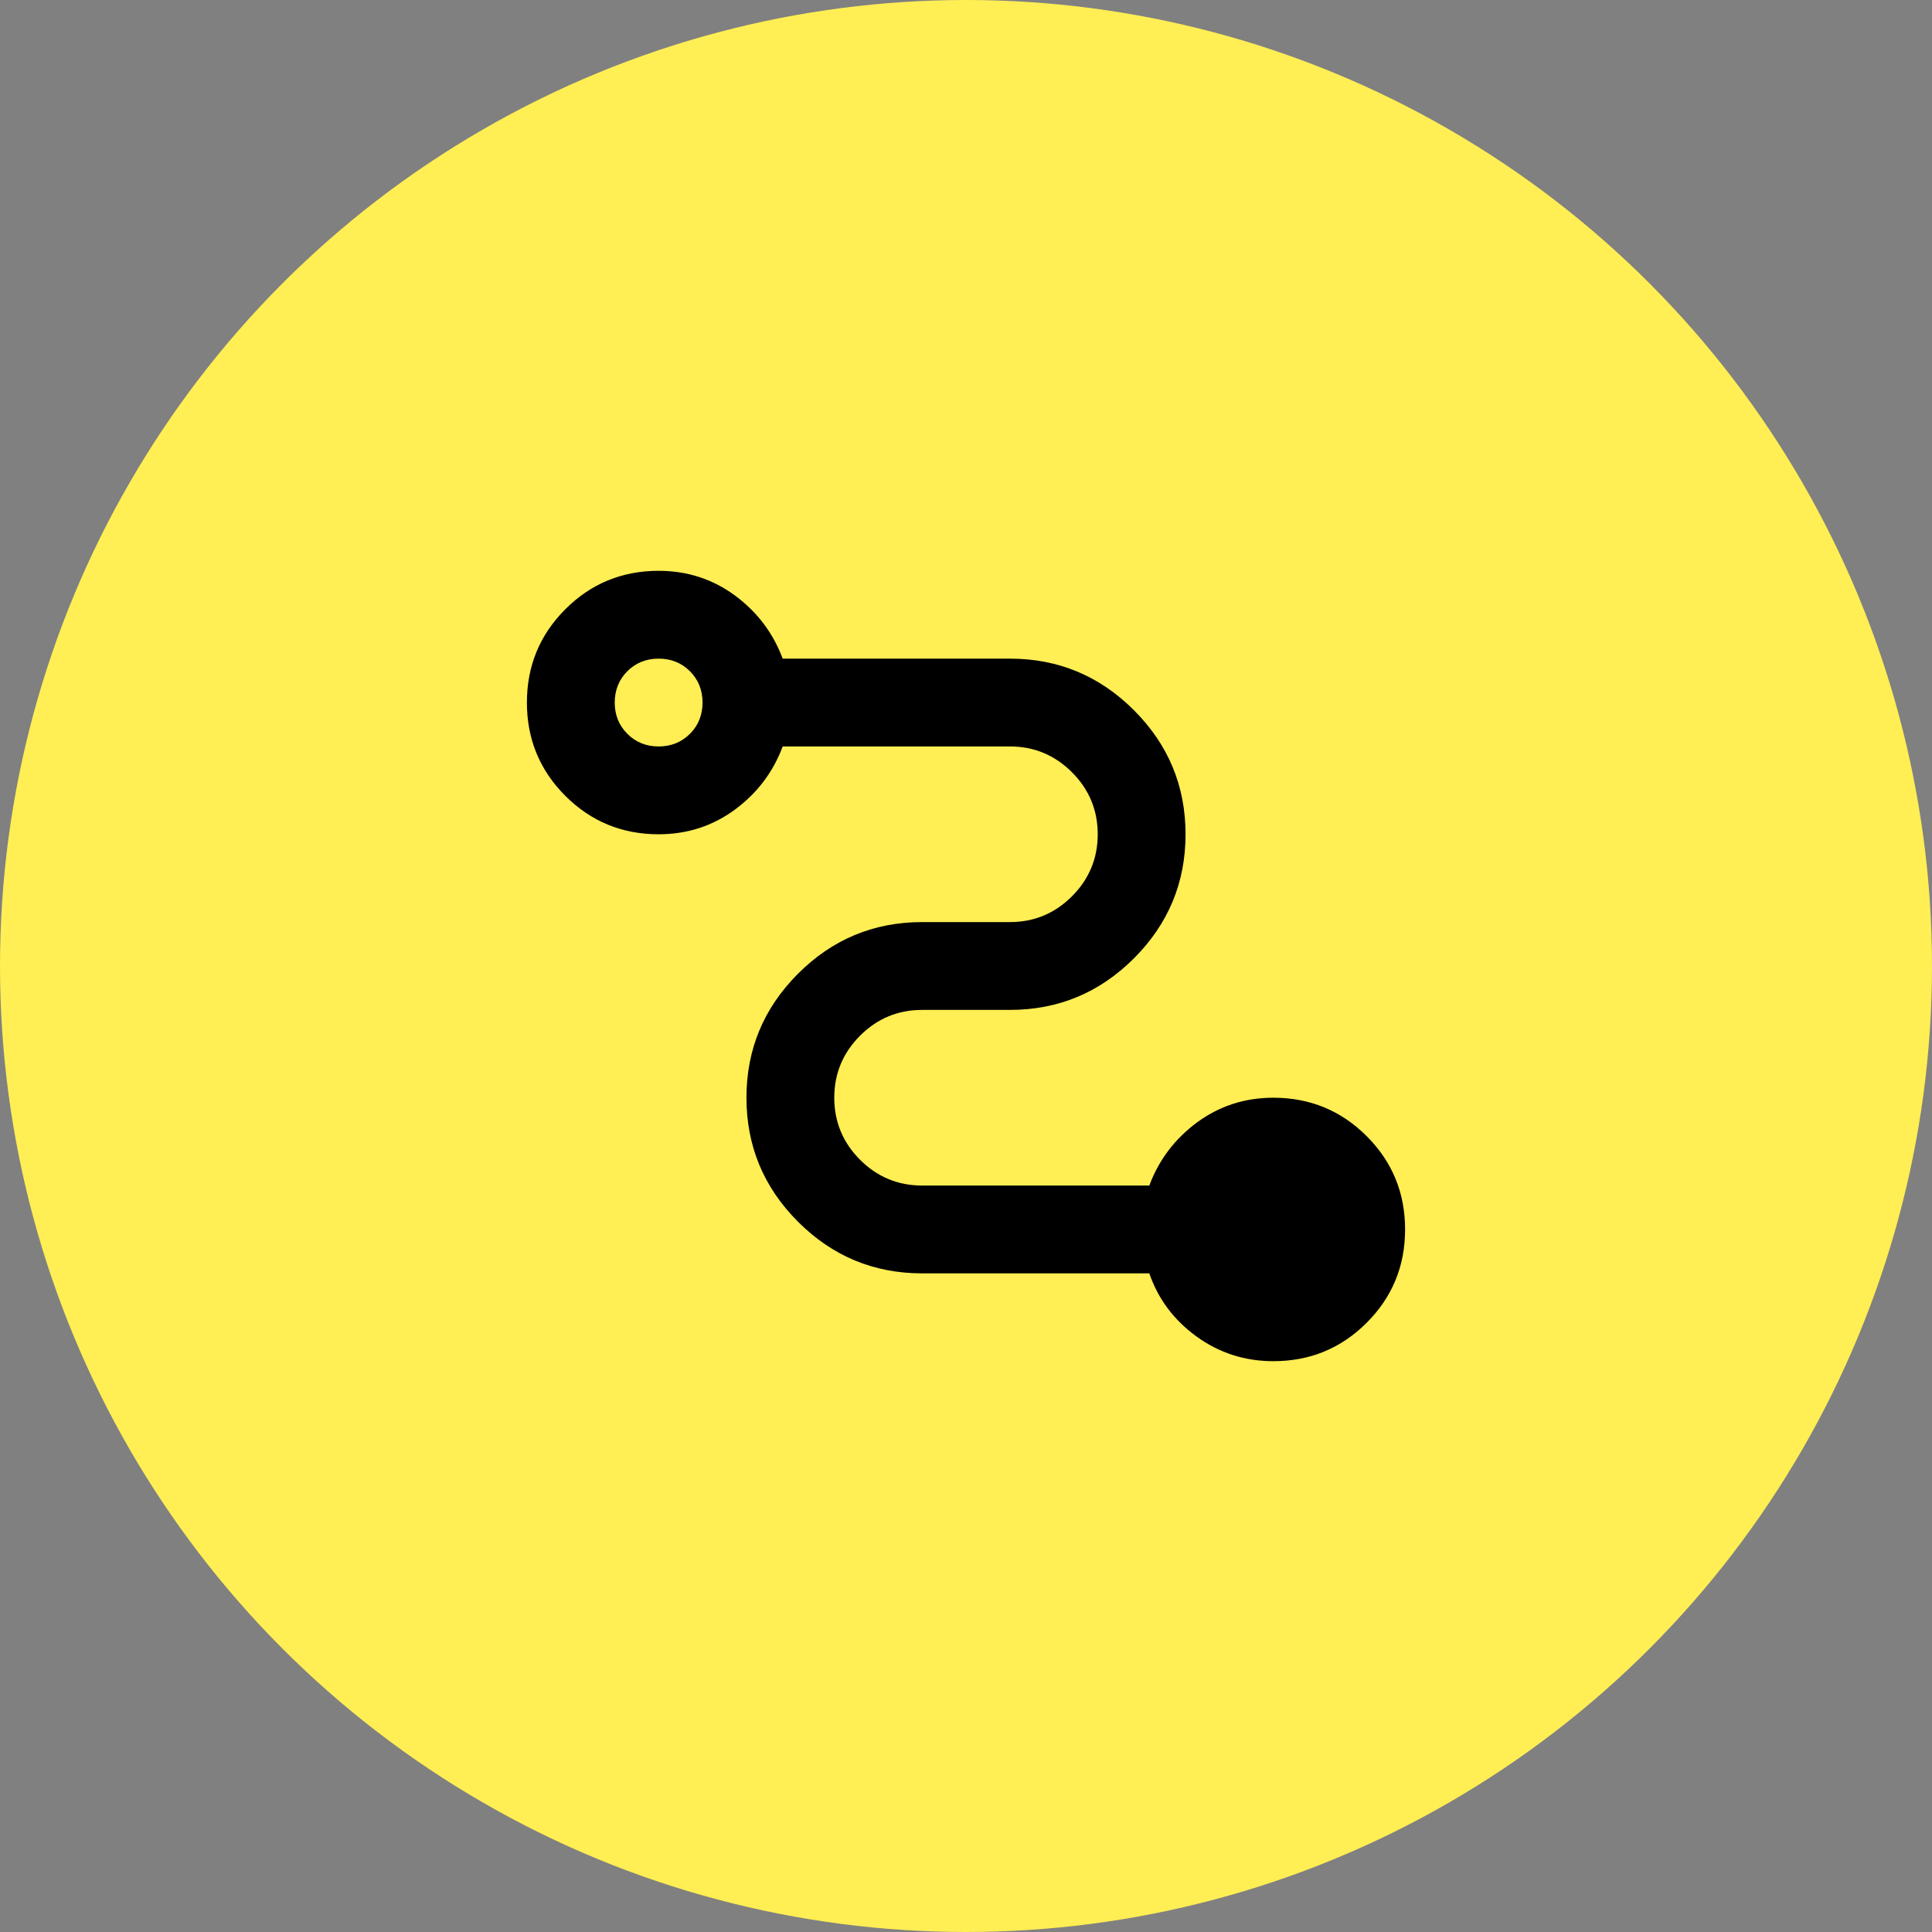 <?xml version="1.0" encoding="UTF-8"?> <svg xmlns="http://www.w3.org/2000/svg" width="44" height="44" viewBox="0 0 44 44" fill="none"><rect x="0" y="0" width="44" height="44" fill="#808080" stroke="none"/><circle cx="22" cy="22" r="22" transform="matrix(-1 0 0 1 44 0)" fill="#FFEE54"></circle><path d="M29 31C28.35 31 27.767 30.812 27.25 30.438C26.733 30.062 26.375 29.583 26.175 29H21C19.9 29 18.958 28.608 18.175 27.825C17.392 27.042 17 26.1 17 25C17 23.9 17.392 22.958 18.175 22.175C18.958 21.392 19.9 21 21 21H23C23.55 21 24.021 20.804 24.413 20.413C24.804 20.021 25 19.55 25 19C25 18.45 24.804 17.979 24.413 17.587C24.021 17.196 23.55 17 23 17H17.825C17.608 17.583 17.246 18.062 16.738 18.438C16.229 18.812 15.65 19 15 19C14.167 19 13.458 18.708 12.875 18.125C12.292 17.542 12 16.833 12 16C12 15.167 12.292 14.458 12.875 13.875C13.458 13.292 14.167 13 15 13C15.65 13 16.229 13.188 16.738 13.562C17.246 13.938 17.608 14.417 17.825 15H23C24.1 15 25.042 15.392 25.825 16.175C26.608 16.958 27 17.9 27 19C27 20.1 26.608 21.042 25.825 21.825C25.042 22.608 24.1 23 23 23H21C20.45 23 19.979 23.196 19.587 23.587C19.196 23.979 19 24.45 19 25C19 25.55 19.196 26.021 19.587 26.413C19.979 26.804 20.45 27 21 27H26.175C26.392 26.417 26.754 25.938 27.262 25.562C27.771 25.188 28.35 25 29 25C29.833 25 30.542 25.292 31.125 25.875C31.708 26.458 32 27.167 32 28C32 28.833 31.708 29.542 31.125 30.125C30.542 30.708 29.833 31 29 31ZM15 17C15.283 17 15.521 16.904 15.713 16.712C15.904 16.521 16 16.283 16 16C16 15.717 15.904 15.479 15.713 15.287C15.521 15.096 15.283 15 15 15C14.717 15 14.479 15.096 14.287 15.287C14.096 15.479 14 15.717 14 16C14 16.283 14.096 16.521 14.287 16.712C14.479 16.904 14.717 17 15 17Z" fill="black"></path></svg> 